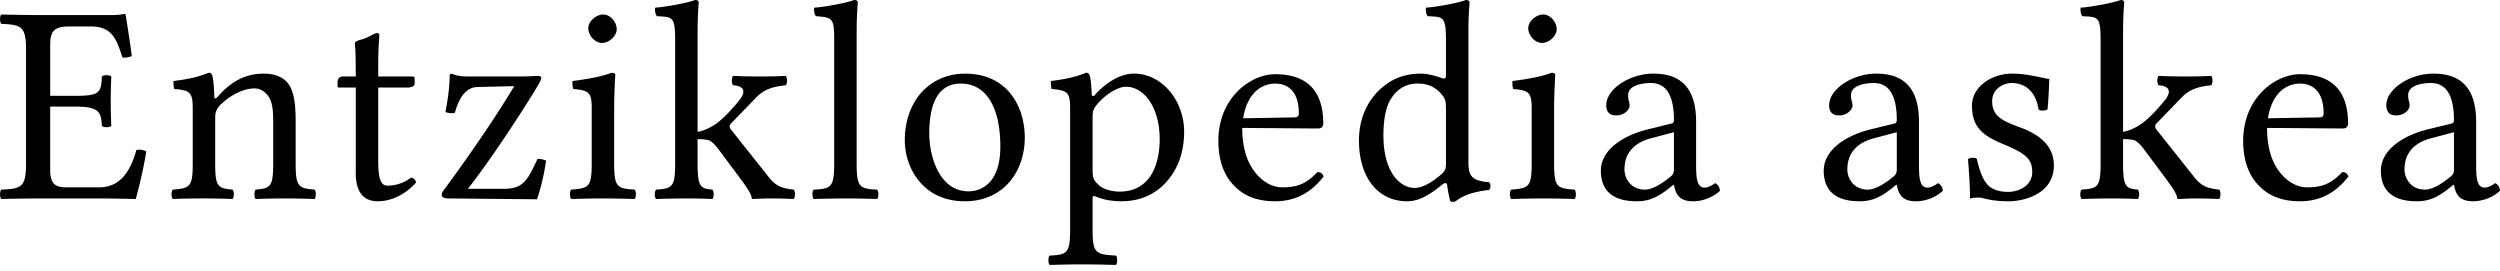 <svg xmlns="http://www.w3.org/2000/svg" width="120" height="13"><path fill="#000" fill-rule="nonzero" d="M6.516 9.552c.191-.682.396-1.583.505-2.279a.629.629 0 0 0-.478-.068c-.273.983-.75 1.788-1.787 1.788H3.173c-.573 0-.764-.219-.764-.86V5.117H3.65c1.16 0 1.201.314 1.242.928.082.082.369.082.45 0a29.513 29.513 0 0 1-.027-1.2c0-.383.014-.847.027-1.174-.081-.082-.368-.082-.45 0-.04.75-.082.928-1.242.928H2.41V2.142c0-.6.163-.873.9-.873h1.024c1.023 0 1.241.546 1.542 1.487a.76.76 0 0 0 .45-.068c-.068-.56-.273-1.87-.3-1.978 0-.028-.014-.041-.055-.041-.232.04-.341.054-.669.054h-3.48C1.407.723.608.71.062.696c-.081.082-.081.368 0 .45.956.041 1.188.11 1.188 1.242V7.86c0 1.133-.232 1.2-1.188 1.242-.081.082-.081.368 0 .45a81.9 81.9 0 0 1 1.774-.027H4.77c.655 0 1.747.027 1.747.027Zm8.59 0c.068-.082.068-.368 0-.45-.765-.068-.915-.123-.915-1.242V5.827c0-.75-.054-1.406-.368-1.829-.232-.3-.655-.464-1.133-.464-.668 0-1.429.178-2.238 1.106-.083.095-.16.128-.163 0-.014-.369-.045-.897-.11-1.037-.028-.063-.054-.11-.163-.11-.382.15-.737.273-1.679.396-.027.082 0 .3.027.382.737.068.887.137.887.928V7.86c0 1.119-.136 1.174-.955 1.242-.082.082-.082.368 0 .45a37.719 37.719 0 0 1 2.866 0c.082-.082.082-.368 0-.45-.696-.068-.833-.123-.833-1.242V5.622c0-.286.123-.45.232-.573.519-.505 1.133-.805 1.665-.805.273 0 .56.177.723.491.137.273.164.642.164 1.05V7.86c0 1.119-.136 1.174-.846 1.242-.068.082-.068.368 0 .45.41-.013.846-.027 1.392-.027.546 0 1.037.014 1.447.027Zm3.022.11c.627 0 1.31-.3 1.842-.901-.027-.14-.11-.219-.246-.232a1.847 1.847 0 0 1-1.119.382c-.368 0-.45-.41-.45-1.256V4.203h1.42c.136 0 .327-.055.327-.177v-.273c0-.055-.041-.082-.11-.082h-1.637v-.532c0-.887.054-1.433.054-1.433 0-.088-.04-.12-.105-.12-.061 0-.177.053-.304.122a2.03 2.03 0 0 1-.464.193c-.164.046-.3.093-.3.187v.038c.007.117.04.168.04 1.543l-.627.002c-.19 0-.245.164-.245.273v.177c0 .068.013.082.068.082h.805V8.31c0 .97.423 1.351 1.05 1.351Zm7.648-.096c.163-.464.34-1.174.436-1.856a.905.905 0 0 0-.41-.082l-.19.396c-.348.72-.626 1.02-1.337 1.037H22.46c1.01-1.283 2.429-3.425 3.275-4.817.209-.344.245-.45.245-.505 0-.055-.068-.096-.163-.096-.061 0-.37.022-.715.027h-2.629c-.438 0-.607-.062-.805-.136-.033 0-.082.05-.082.082-.013.614-.082 1.092-.204 1.76a.78.78 0 0 0 .45.041c.273-.996.696-1.232 1.105-1.241l1.747-.041c-.928 1.555-2.293 3.52-3.357 4.953-.117.159-.123.205-.123.273 0 .096.11.164.314.164l4.258.04Zm3.117-7.505c.382 0 .71-.368.71-.655 0-.328-.287-.71-.655-.71-.328 0-.71.327-.71.655 0 .355.328.71.655.71Zm1.57 7.491c.081-.082.081-.368 0-.45-.833-.055-.983-.11-.983-1.242V5.14c0-.678.055-1.551.055-1.551 0-.055-.069-.096-.178-.096-.389.15-.928.273-1.87.396-.027.082 0 .3.028.382.744.07.887.15.887.928V7.86c0 1.133-.15 1.174-.983 1.242-.081.082-.081.368 0 .45.45-.013.983-.027 1.529-.027.546 0 1.064.014 1.515.027Zm7.634 0c.082-.082.082-.368 0-.45-.464-.055-.81-.115-1.174-.573l-1.8-2.266c-.05-.06-.096-.122-.096-.19 0-.055 0-.082.054-.137l1.201-1.242c.41-.436.887-.546 1.433-.6.082-.082.082-.369 0-.45a26.2 26.2 0 0 1-1.187.027c-.519 0-1.024-.014-1.338-.028-.082.082-.082.369 0 .45.764.055.441.537.314.697-.314.395-.74.86-1.091 1.119-.303.223-.67.385-.928.42v-4.76c0-.887.054-1.433.054-1.433 0-.095-.054-.136-.177-.136-.341.136-1.365.328-1.91.368-.028.11 0 .328.081.41.71.04.874-.027.874 1.119V7.86c0 1.133-.15 1.187-.915 1.242-.082.082-.082.368 0 .45.45-.013.915-.027 1.46-.027.478 0 .928.014 1.242.027.082-.082.082-.368 0-.45-.56-.055-.71-.11-.71-1.242V6.674c.263.007.455.028.587.074.15.102.275.225.437.443l.996 1.338c.401.539.556.795.573.955.004.04.014.068.055.068.273-.013.573-.027.846-.027.423 0 .846.014 1.119.027Zm4.004 0c.082-.082.082-.368 0-.45-.832-.041-.982-.11-.982-1.242V1.57c0-.888.055-1.434.055-1.434 0-.095-.055-.136-.178-.136-.341.136-1.364.328-1.91.368-.028.11 0 .328.082.41.791.054.873.095.873 1.119V7.86c0 1.133-.15 1.2-.983 1.242-.081.082-.081.368 0 .45.478-.013.983-.027 1.529-.027.546 0 1.064.014 1.514.027Zm4.196.11c.879 0 1.54-.31 2.005-.765.611-.598.888-1.456.888-2.292 0-1.42-.778-3.07-2.866-3.07-.898 0-1.639.368-2.138.955-.495.58-.755 1.375-.755 2.237 0 1.392.928 2.934 2.866 2.934Zm.191-.478c-1.419 0-1.883-1.72-1.883-2.77 0-1.188.287-2.402 1.515-2.402 1.173 0 1.896 1.064 1.896 3.03 0 1.719-.887 2.142-1.528 2.142Zm7.075 3.534c.082-.082.082-.368 0-.45-.969-.055-1.119-.11-1.119-1.242V9.552c0-.177.052-.16.191-.102.334.135.756.211 1.187.211.764 0 1.447-.232 2.006-.764.642-.628 1.01-1.474 1.01-2.579 0-1.446-1.023-2.784-2.415-2.784-.635 0-1.33.417-1.87 1.024-.076.086-.143.076-.15-.055-.02-.41-.045-.76-.109-.9-.029-.063-.055-.11-.164-.11-.382.15-.737.273-1.678.396-.028.082 0 .3.027.382.737.068.887.137.887.928v5.827c0 1.133-.15 1.2-.982 1.242-.082.082-.082.368 0 .45.477-.014.982-.027 1.528-.027s1.2.013 1.651.027Zm.177-3.52c-.245 0-.723-.069-.968-.289-.275-.245-.328-.324-.328-.817V5.608c0-.286.06-.405.218-.6.355-.437.98-.846 1.379-.846.873 0 1.624.983 1.624 2.525 0 1.118-.396 2.51-1.925 2.51Zm7.471.463c1.037 0 1.774-.477 2.32-1.187-.041-.136-.123-.205-.287-.218-.505.518-.9.737-1.692.737-.491 0-1.064-.287-1.487-.983-.273-.45-.437-1.078-.437-1.87l3.63.028c.164 0 .26-.082.26-.232 0-1.146-.41-2.374-2.307-2.374-1.187 0-2.73 1.132-2.73 3.206 0 .765.192 1.501.642 2.02.464.546 1.106.873 2.088.873ZM59.67 5.677c.26-1.542 1.215-1.665 1.542-1.665.519 0 1.133.286 1.133 1.433 0 .123-.055.188-.205.19l-2.47.042Zm10.2 3.984c.3-.245.778-.45 1.61-.545.082-.082.082-.287 0-.369-.873-.068-.996-.327-.996-.996V1.569c0-.887.055-1.433.055-1.433 0-.095-.055-.136-.178-.136-.341.136-1.364.328-1.91.368-.028.11 0 .328.082.41.71.04.873-.027.873 1.119v1.746c0 .096-.027.123-.123.123-.054 0-.614-.232-1.064-.232-.9 0-1.501.3-2.047.82-.587.586-.942 1.391-.942 2.4 0 1.68.846 2.907 2.32 2.907.532 0 1.037-.273 1.706-.823.065-.053.195-.077.205.018.034.335.15.805.15.805a.31.31 0 0 0 .259 0Zm-1.965-.641c-.737 0-1.501-.805-1.501-2.51 0-.983.19-1.53.396-1.816a1.431 1.431 0 0 1 1.269-.682c.49 0 .832.177 1.105.491.191.219.232.314.232.737v2.593c0 .26-.026.365-.218.532-.505.437-.942.655-1.283.655Zm6.106-6.96c.382 0 .71-.367.71-.654 0-.328-.287-.71-.655-.71-.328 0-.71.327-.71.655 0 .355.327.71.655.71Zm1.57 7.492c.081-.082.081-.368 0-.45-.833-.055-.983-.11-.983-1.242V5.14c0-.678.054-1.551.054-1.551 0-.055-.068-.096-.177-.096-.389.15-.928.273-1.87.396-.027.082 0 .3.028.382.743.07.887.15.887.928V7.86c0 1.133-.15 1.174-.983 1.242-.082.082-.082.368 0 .45.45-.013.983-.027 1.529-.027.545 0 1.064.014 1.514.027Zm5.682.11c.523 0 1.014-.233 1.297-.506-.024-.167-.078-.282-.232-.368-.103.085-.332.218-.505.218-.368 0-.406-.459-.41-1.027V5.84c0-1.937-1.064-2.306-2.06-2.306-1.12 0-2.252.737-2.252 1.515 0 .328.164.491.478.491.396 0 .641-.286.641-.464a.614.614 0 0 0-.04-.245.943.943 0 0 1-.028-.273c0-.423.573-.573 1.092-.573.464 0 1.105.232 1.105 1.774 0 .095-.041.15-.082.163l-1.173.287c-1.31.327-2.252 1.05-2.252 1.979 0 1.119.764 1.473 1.72 1.473.474 0 .886-.109 1.487-.573l.273-.218h.027c.082.423.226.791.914.791Zm-2.306-.56c-.682 0-.982-.546-.982-.969 0-.614.286-1.242 1.296-1.501l1.078-.287v1.802c0 .177-.082.273-.191.354-.355.287-.819.6-1.2.6Zm13.004.56c.522 0 1.014-.233 1.296-.506-.023-.167-.078-.282-.232-.368-.102.085-.332.218-.505.218-.367 0-.405-.459-.409-1.027V5.84c0-1.937-1.065-2.306-2.06-2.306-1.12 0-2.252.737-2.252 1.515 0 .328.163.491.477.491.396 0 .642-.286.642-.464a.614.614 0 0 0-.041-.245.943.943 0 0 1-.028-.273c0-.423.573-.573 1.092-.573.464 0 1.105.232 1.105 1.774 0 .095-.04.15-.082.163l-1.173.287c-1.31.327-2.252 1.05-2.252 1.979 0 1.119.765 1.473 1.72 1.473.475 0 .887-.109 1.487-.573l.273-.218h.027c.082.423.227.791.915.791Zm-2.307-.56c-.682 0-.982-.546-.982-.969 0-.614.287-1.242 1.296-1.501l1.078-.287v1.802c0 .177-.082.273-.19.354-.355.287-.82.6-1.202.6Zm6.762.56c.764 0 2.17-.37 2.17-1.72 0-.932-.67-1.474-1.597-1.818-.822-.304-1.365-.516-1.365-1.266 0-.56.491-.873.955-.873.3 0 1.092.109 1.27 1.269.081.082.354.068.436-.014.041-.491.068-.996.082-1.446-.423-.069-1.078-.26-1.788-.26-1.01 0-1.924.655-1.924 1.529 0 .996.45 1.419 1.501 1.856 1.133.463 1.392.75 1.392 1.337 0 .668-.655.955-1.16.955-.532 0-.828-.181-.969-.327-.3-.314-.45-.915-.532-1.256-.082-.082-.341-.068-.423.014.055.668.096 1.31.096 1.883.136-.027.273-.041.34-.041.096 0 .178 0 .274.027.368.096.737.15 1.242.15Zm10.104-.11c.082-.082.082-.368 0-.45-.464-.055-.81-.115-1.174-.573l-1.801-2.266c-.05-.06-.096-.122-.096-.19 0-.055 0-.082.055-.137l1.2-1.242c.41-.436.888-.546 1.434-.6.082-.082.082-.369 0-.45a26.2 26.2 0 0 1-1.187.027c-.519 0-1.024-.014-1.338-.028-.082.082-.082.369 0 .45.764.055.441.537.314.697-.314.395-.74.86-1.092 1.119-.303.223-.67.385-.928.42v-4.76c0-.887.055-1.433.055-1.433 0-.095-.055-.136-.177-.136-.341.136-1.365.328-1.91.368-.028.11 0 .328.081.41.71.04.873-.027.873 1.119V7.86c0 1.133-.15 1.187-.914 1.242-.082.082-.082.368 0 .45.45-.013.914-.027 1.46-.027.478 0 .928.014 1.242.027.082-.082.082-.368 0-.45-.56-.055-.71-.11-.71-1.242V6.674c.263.007.455.028.587.074.15.102.275.225.437.443l.996 1.338c.401.539.555.795.573.955.004.04.014.068.055.068.273-.013.573-.027.846-.027.423 0 .846.014 1.119.027Zm3.882.11c1.037 0 1.774-.478 2.32-1.188-.042-.136-.123-.205-.287-.218-.505.518-.9.737-1.692.737-.492 0-1.065-.287-1.488-.983-.273-.45-.436-1.078-.436-1.87l3.63.028c.163 0 .259-.082.259-.232 0-1.146-.41-2.374-2.306-2.374-1.188 0-2.73 1.132-2.73 3.206 0 .765.191 1.501.642 2.02.464.546 1.105.873 2.088.873Zm-1.542-3.985c.259-1.542 1.214-1.665 1.542-1.665.518 0 1.132.286 1.132 1.433 0 .123-.054.188-.204.19l-2.47.042Zm9.845 3.984c.522 0 1.014-.232 1.296-.505-.023-.167-.078-.282-.232-.368-.102.085-.332.218-.505.218-.367 0-.405-.459-.409-1.027V5.84c0-1.937-1.065-2.306-2.06-2.306-1.12 0-2.252.737-2.252 1.515 0 .328.163.491.477.491.396 0 .642-.286.642-.464a.614.614 0 0 0-.041-.245.943.943 0 0 1-.028-.273c0-.423.573-.573 1.092-.573.464 0 1.105.232 1.105 1.774 0 .095-.04.15-.082.163l-1.173.287c-1.31.327-2.252 1.05-2.252 1.979 0 1.119.765 1.473 1.72 1.473.475 0 .887-.109 1.487-.573l.273-.218h.027c.082.423.227.791.915.791Zm-2.307-.56c-.682 0-.982-.545-.982-.968 0-.614.287-1.242 1.296-1.501l1.078-.287v1.802c0 .177-.082.273-.19.354-.355.287-.82.6-1.202.6Z"/></svg>